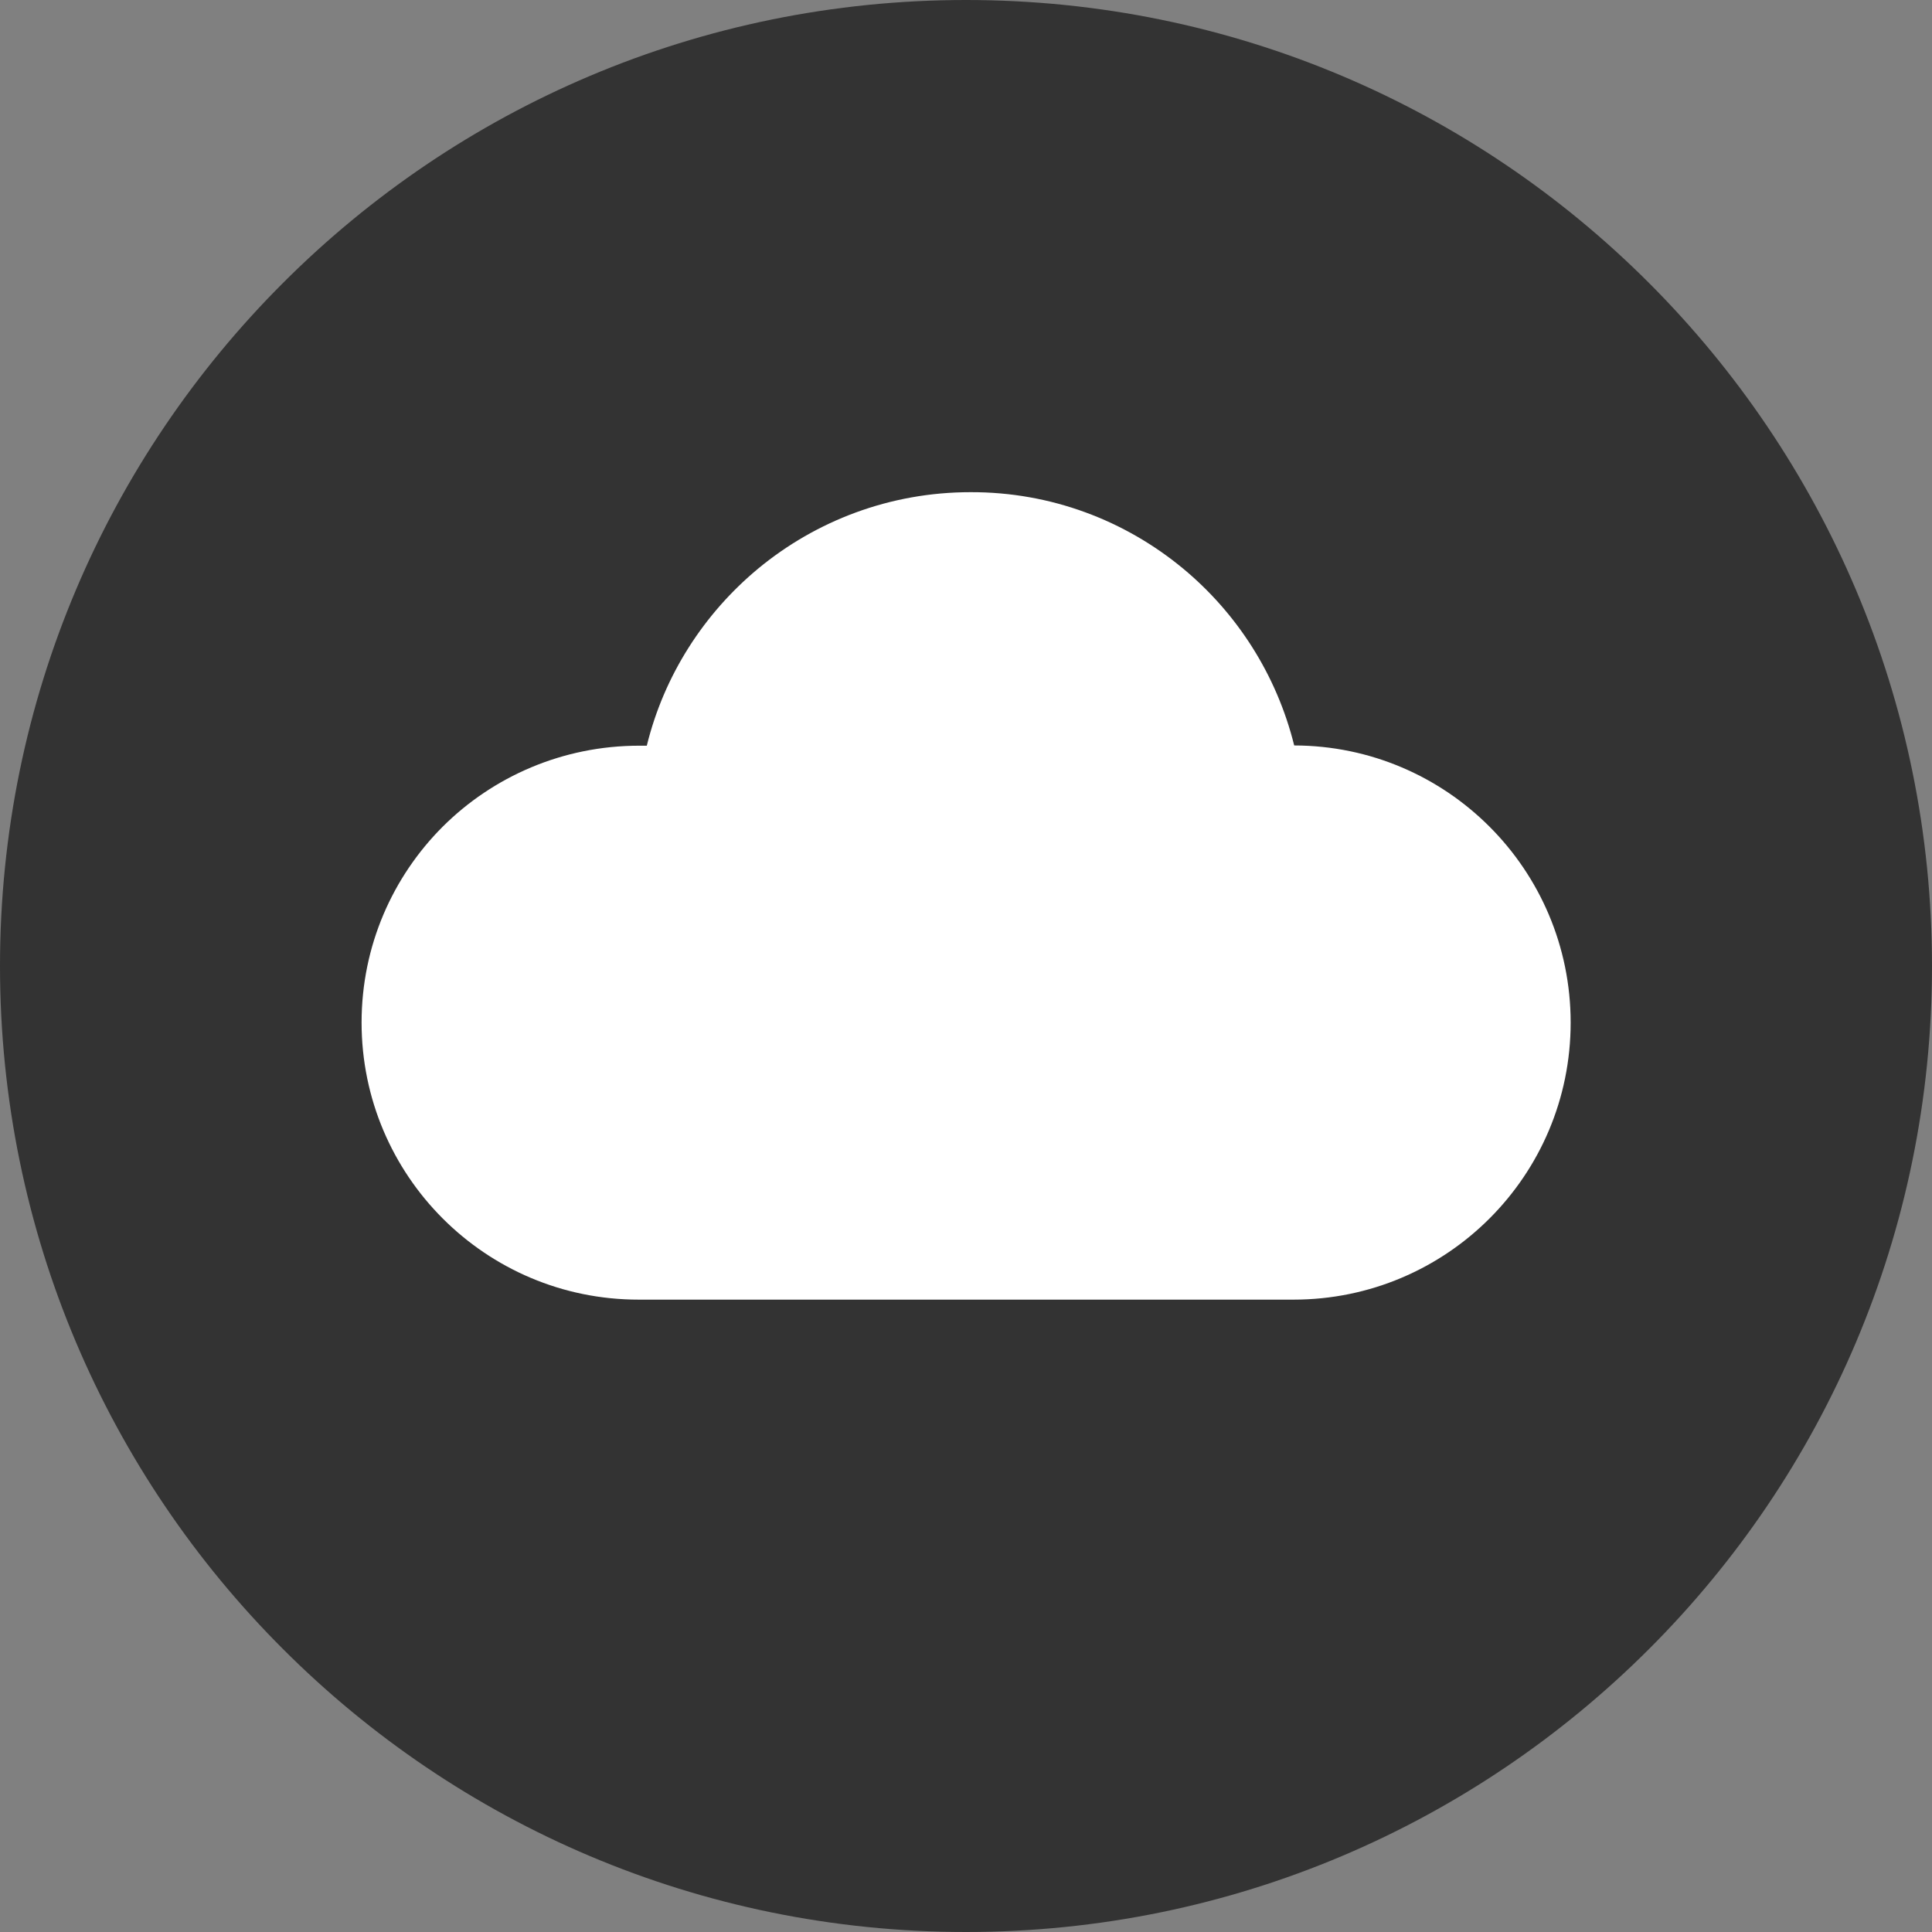 <svg width="32" height="32" viewBox="0 0 32 32" fill="none" xmlns="http://www.w3.org/2000/svg">
<rect x="0" y="0" width="32" height="32" fill="#808080" stroke="none"/>
<path d="M16 0C20.418 0 24.418 1.789 27.313 4.687C30.207 7.582 32 11.582 32 16C32 20.418 30.211 24.418 27.313 27.313C24.418 30.207 20.418 32 16 32C11.582 32 7.582 30.211 4.687 27.313C1.789 24.418 0 20.418 0 16C0 11.582 1.789 7.582 4.687 4.687C7.582 1.789 11.582 0 16 0Z" fill="#333333"/>
<path d="M19.593 9.415C20.489 10.157 21.146 11.178 21.436 12.347C22.7 12.35 23.842 12.863 24.671 13.692C25.5 14.521 26.015 15.67 26.015 16.937C26.015 18.204 25.503 19.35 24.671 20.182C23.842 21.011 22.693 21.526 21.426 21.526H10.636H10.578C9.311 21.526 8.165 21.014 7.333 20.182C6.504 19.353 5.989 18.204 5.989 16.937C5.989 15.666 6.504 14.521 7.333 13.692C8.165 12.863 9.318 12.351 10.588 12.351H10.713C10.999 11.184 11.66 10.163 12.556 9.419C13.513 8.627 14.74 8.152 16.075 8.152C17.409 8.148 18.636 8.623 19.593 9.415Z" fill="white"/>
</svg>
